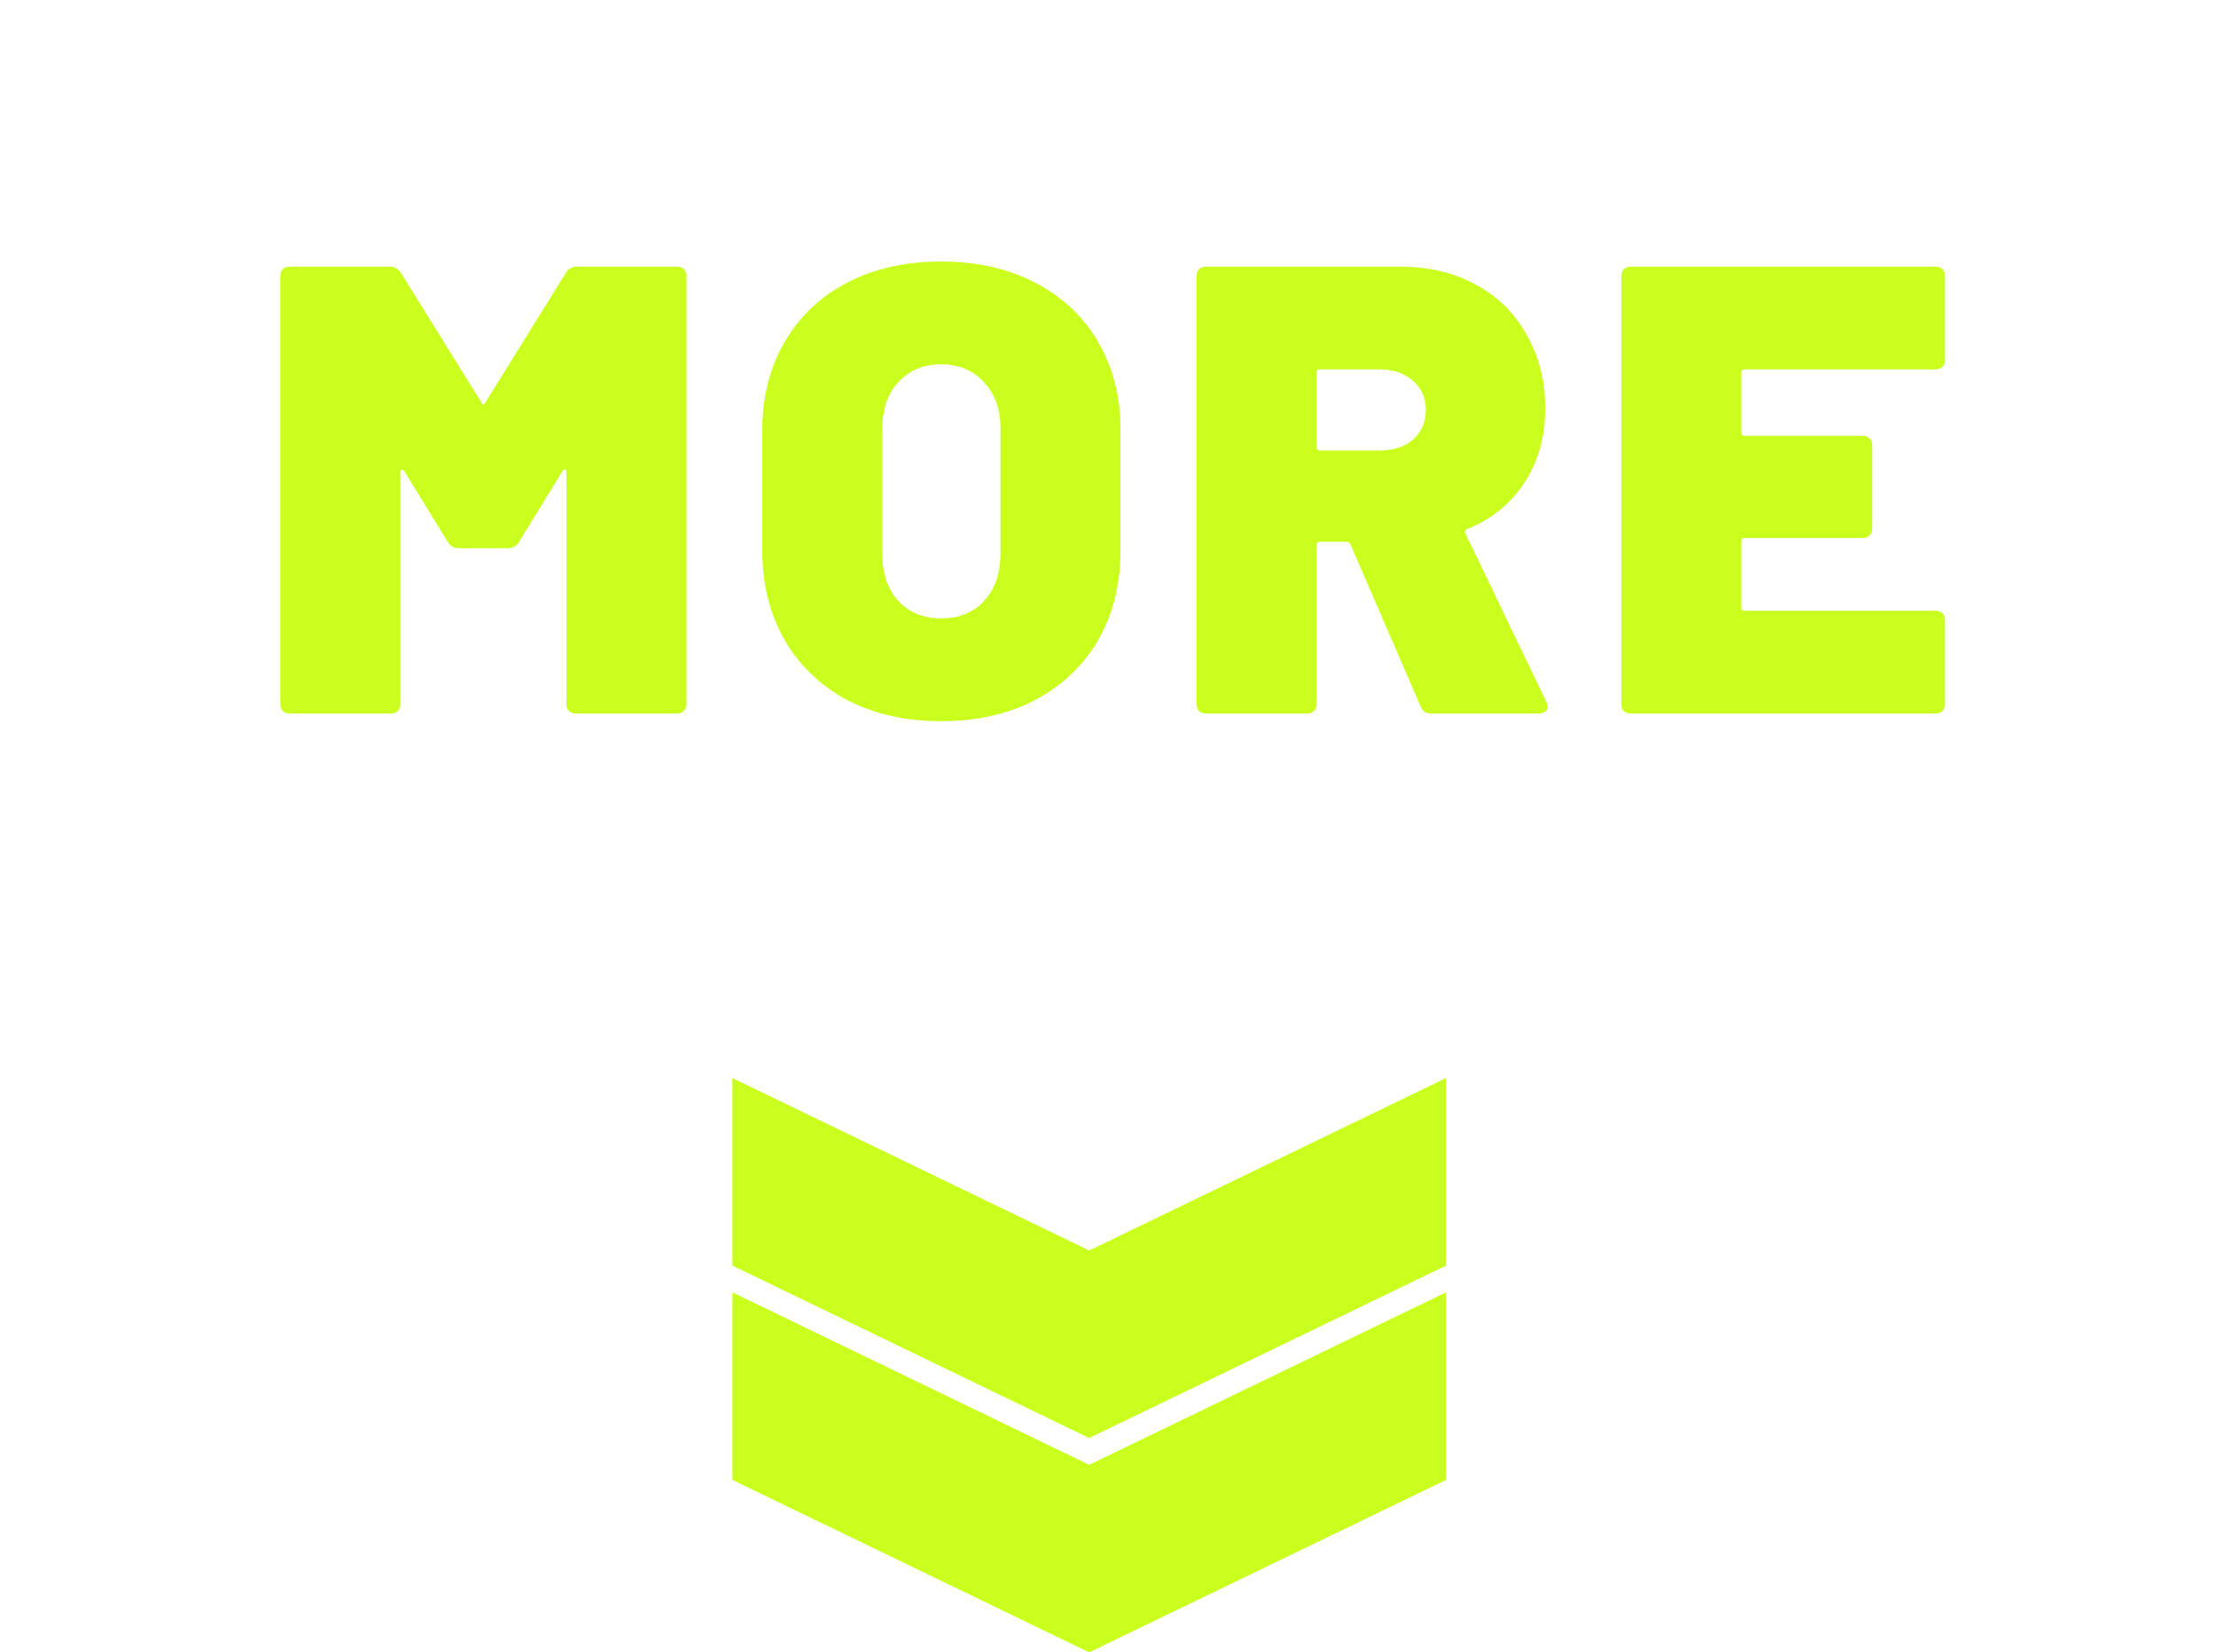 <svg width="59" height="44" viewBox="0 0 59 44" fill="none" xmlns="http://www.w3.org/2000/svg">
<path d="M38.5 33.701L29 38.293L19.5 33.701L19.5 28.707L29 33.299L38.5 28.707L38.5 33.701Z" fill="#CAFF1D"/>
<path d="M38.5 39.408L29 44L19.5 39.408L19.5 34.414L29 39.006L38.5 34.414V39.408Z" fill="#CAFF1D"/>
<g filter="url(#filter0_d_12280_3972)">
<path d="M15.063 7.27C15.131 7.157 15.233 7.1 15.369 7.1H18.021C18.1 7.1 18.162 7.123 18.208 7.168C18.253 7.213 18.276 7.276 18.276 7.355V18.745C18.276 18.824 18.253 18.887 18.208 18.932C18.162 18.977 18.1 19 18.021 19H15.335C15.255 19 15.193 18.977 15.148 18.932C15.102 18.887 15.08 18.824 15.08 18.745V12.574C15.08 12.529 15.068 12.506 15.046 12.506C15.023 12.495 15 12.506 14.978 12.54L13.822 14.427C13.754 14.54 13.652 14.597 13.516 14.597H12.224C12.088 14.597 11.986 14.54 11.918 14.427L10.762 12.54C10.739 12.506 10.716 12.495 10.694 12.506C10.671 12.506 10.66 12.529 10.66 12.574V18.745C10.66 18.824 10.637 18.887 10.592 18.932C10.546 18.977 10.484 19 10.405 19H7.719C7.639 19 7.577 18.977 7.532 18.932C7.486 18.887 7.464 18.824 7.464 18.745V7.355C7.464 7.276 7.486 7.213 7.532 7.168C7.577 7.123 7.639 7.1 7.719 7.1H10.371C10.507 7.1 10.609 7.157 10.677 7.27L12.819 10.721C12.853 10.789 12.887 10.789 12.921 10.721L15.063 7.27ZM25.056 19.204C24.116 19.204 23.283 19.017 22.557 18.643C21.843 18.258 21.288 17.725 20.891 17.045C20.495 16.354 20.296 15.555 20.296 14.648V11.452C20.296 10.568 20.495 9.786 20.891 9.106C21.288 8.426 21.843 7.899 22.557 7.525C23.283 7.151 24.116 6.964 25.056 6.964C26.008 6.964 26.841 7.151 27.555 7.525C28.281 7.899 28.842 8.426 29.238 9.106C29.635 9.786 29.833 10.568 29.833 11.452V14.648C29.833 15.555 29.635 16.354 29.238 17.045C28.842 17.725 28.281 18.258 27.555 18.643C26.841 19.017 26.008 19.204 25.056 19.204ZM25.056 16.467C25.532 16.467 25.912 16.314 26.195 16.008C26.49 15.691 26.637 15.271 26.637 14.75V11.418C26.637 10.897 26.49 10.483 26.195 10.177C25.912 9.86 25.532 9.701 25.056 9.701C24.592 9.701 24.212 9.86 23.917 10.177C23.634 10.483 23.492 10.897 23.492 11.418V14.75C23.492 15.271 23.634 15.691 23.917 16.008C24.212 16.314 24.592 16.467 25.056 16.467ZM38.114 19C37.967 19 37.87 18.938 37.825 18.813L35.955 14.495C35.932 14.45 35.898 14.427 35.853 14.427H35.139C35.082 14.427 35.054 14.455 35.054 14.512V18.745C35.054 18.824 35.031 18.887 34.986 18.932C34.941 18.977 34.878 19 34.799 19H32.113C32.034 19 31.971 18.977 31.926 18.932C31.881 18.887 31.858 18.824 31.858 18.745V7.355C31.858 7.276 31.881 7.213 31.926 7.168C31.971 7.123 32.034 7.1 32.113 7.1H37.264C38.035 7.1 38.709 7.259 39.287 7.576C39.876 7.893 40.33 8.341 40.647 8.919C40.976 9.486 41.14 10.143 41.14 10.891C41.14 11.639 40.953 12.296 40.579 12.863C40.216 13.418 39.712 13.826 39.066 14.087C39.009 14.11 38.992 14.149 39.015 14.206L41.174 18.694C41.197 18.762 41.208 18.802 41.208 18.813C41.208 18.87 41.185 18.915 41.14 18.949C41.095 18.983 41.038 19 40.97 19H38.114ZM35.139 9.837C35.082 9.837 35.054 9.865 35.054 9.922V11.911C35.054 11.968 35.082 11.996 35.139 11.996H36.737C37.1 11.996 37.394 11.9 37.621 11.707C37.848 11.503 37.961 11.242 37.961 10.925C37.961 10.596 37.848 10.336 37.621 10.143C37.394 9.939 37.1 9.837 36.737 9.837H35.139ZM51.786 9.582C51.786 9.661 51.763 9.724 51.718 9.769C51.673 9.814 51.61 9.837 51.531 9.837H46.448C46.391 9.837 46.363 9.865 46.363 9.922V11.52C46.363 11.577 46.391 11.605 46.448 11.605H49.593C49.672 11.605 49.735 11.628 49.78 11.673C49.825 11.718 49.848 11.781 49.848 11.86V14.07C49.848 14.149 49.825 14.212 49.78 14.257C49.735 14.302 49.672 14.325 49.593 14.325H46.448C46.391 14.325 46.363 14.353 46.363 14.41V16.178C46.363 16.235 46.391 16.263 46.448 16.263H51.531C51.61 16.263 51.673 16.286 51.718 16.331C51.763 16.376 51.786 16.439 51.786 16.518V18.745C51.786 18.824 51.763 18.887 51.718 18.932C51.673 18.977 51.61 19 51.531 19H43.422C43.343 19 43.28 18.977 43.235 18.932C43.19 18.887 43.167 18.824 43.167 18.745V7.355C43.167 7.276 43.19 7.213 43.235 7.168C43.28 7.123 43.343 7.1 43.422 7.1H51.531C51.61 7.1 51.673 7.123 51.718 7.168C51.763 7.213 51.786 7.276 51.786 7.355V9.582Z" fill="#CAFF1D"/>
</g>
<defs>
<filter id="filter0_d_12280_3972" x="1.463" y="0.964" width="56.322" height="24.24" filterUnits="userSpaceOnUse" color-interpolation-filters="sRGB">
<feFlood flood-opacity="0" result="BackgroundImageFix"/>
<feColorMatrix in="SourceAlpha" type="matrix" values="0 0 0 0 0 0 0 0 0 0 0 0 0 0 0 0 0 0 127 0" result="hardAlpha"/>
<feOffset/>
<feGaussianBlur stdDeviation="3"/>
<feComposite in2="hardAlpha" operator="out"/>
<feColorMatrix type="matrix" values="0 0 0 0 0 0 0 0 0 0 0 0 0 0 0 0 0 0 1 0"/>
<feBlend mode="normal" in2="BackgroundImageFix" result="effect1_dropShadow_12280_3972"/>
<feBlend mode="normal" in="SourceGraphic" in2="effect1_dropShadow_12280_3972" result="shape"/>
</filter>
</defs>
</svg>

